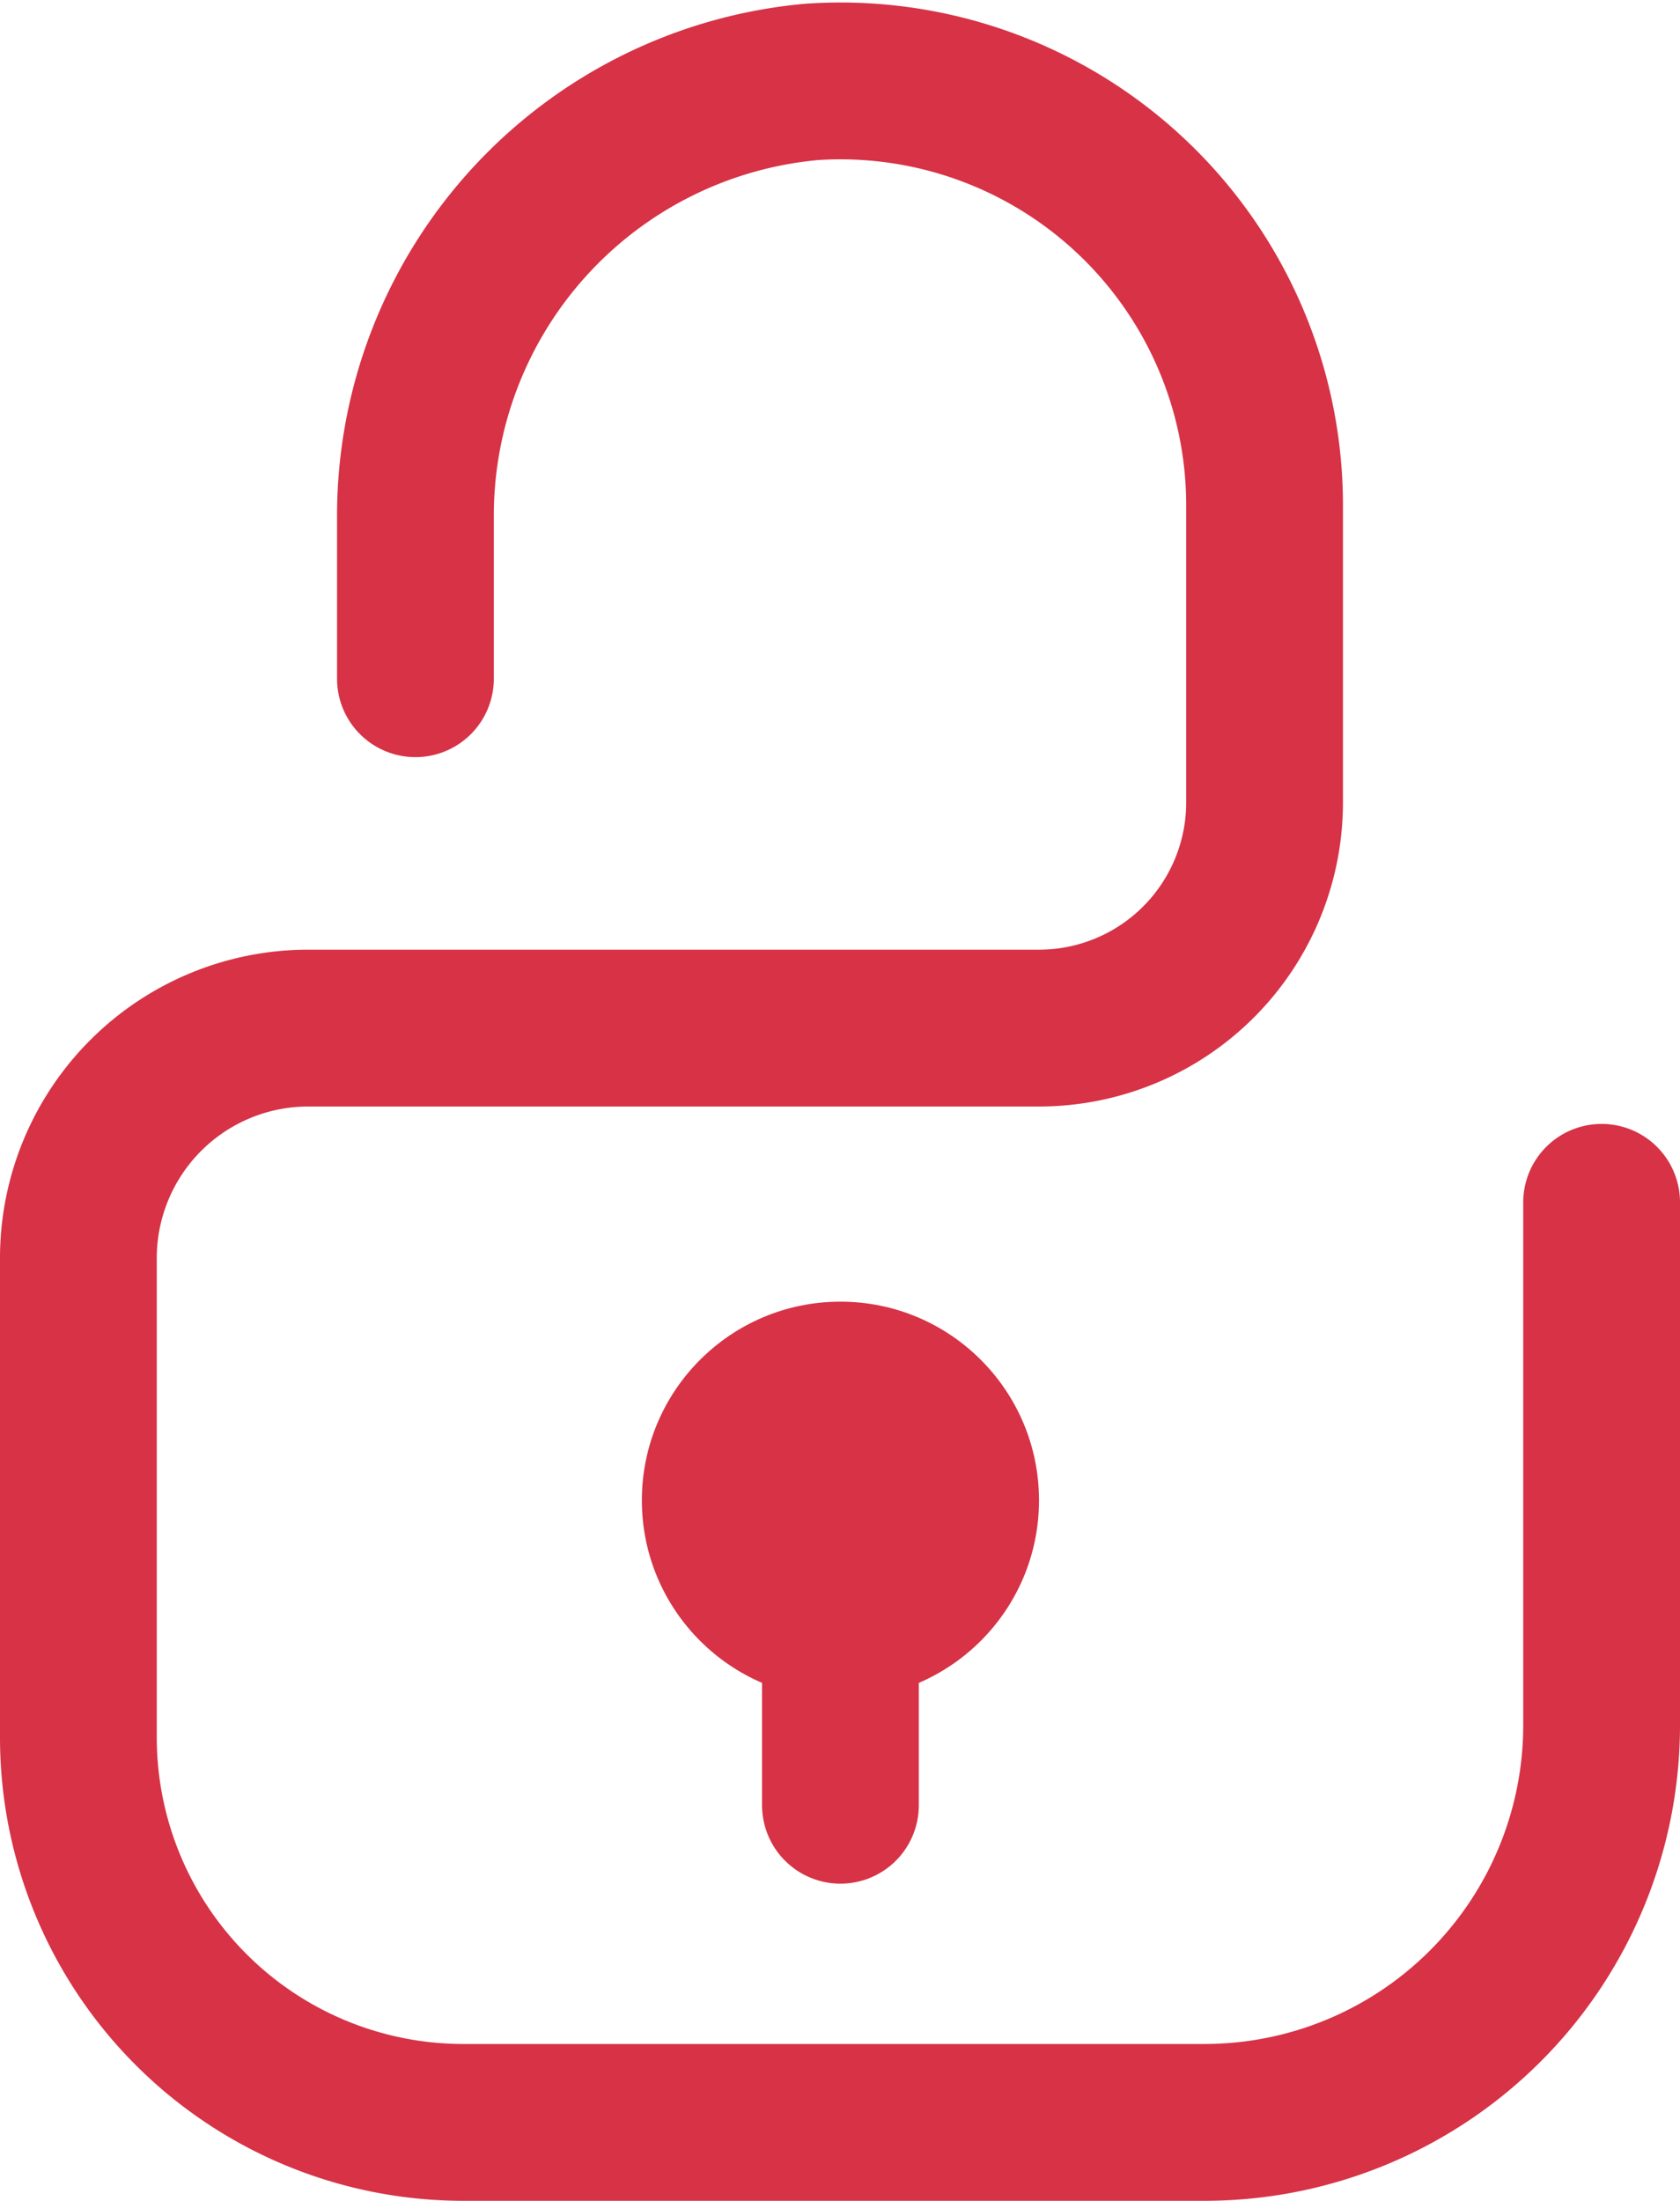 <svg xmlns="http://www.w3.org/2000/svg" width="19.29" height="25.26" viewBox="0 0 19.29 25.26"><defs><style>.cls-1{fill:#d73246;}.cls-2{fill:none;stroke:#d73246;stroke-linecap:round;stroke-linejoin:round;stroke-width:1.8px;}</style></defs><g id="レイヤー_2" data-name="レイヤー 2"><g id="レイヤー_1-2" data-name="レイヤー 1"><circle class="cls-1" cx="9.65" cy="17.22" r="2.28"/><line class="cls-2" x1="9.65" y1="18.72" x2="9.65" y2="20.72"/><path class="cls-2" d="M4.77,7.79V5.94a5,5,0,0,1,4.55-5,4.87,4.87,0,0,1,5.2,4.86V9.21a2.59,2.59,0,0,1-2.59,2.59H3.54A2.64,2.64,0,0,0,.9,14.44v5.5a4.42,4.42,0,0,0,4.41,4.42h8.52a4.56,4.56,0,0,0,4.56-4.56v-6"/></g></g></svg>